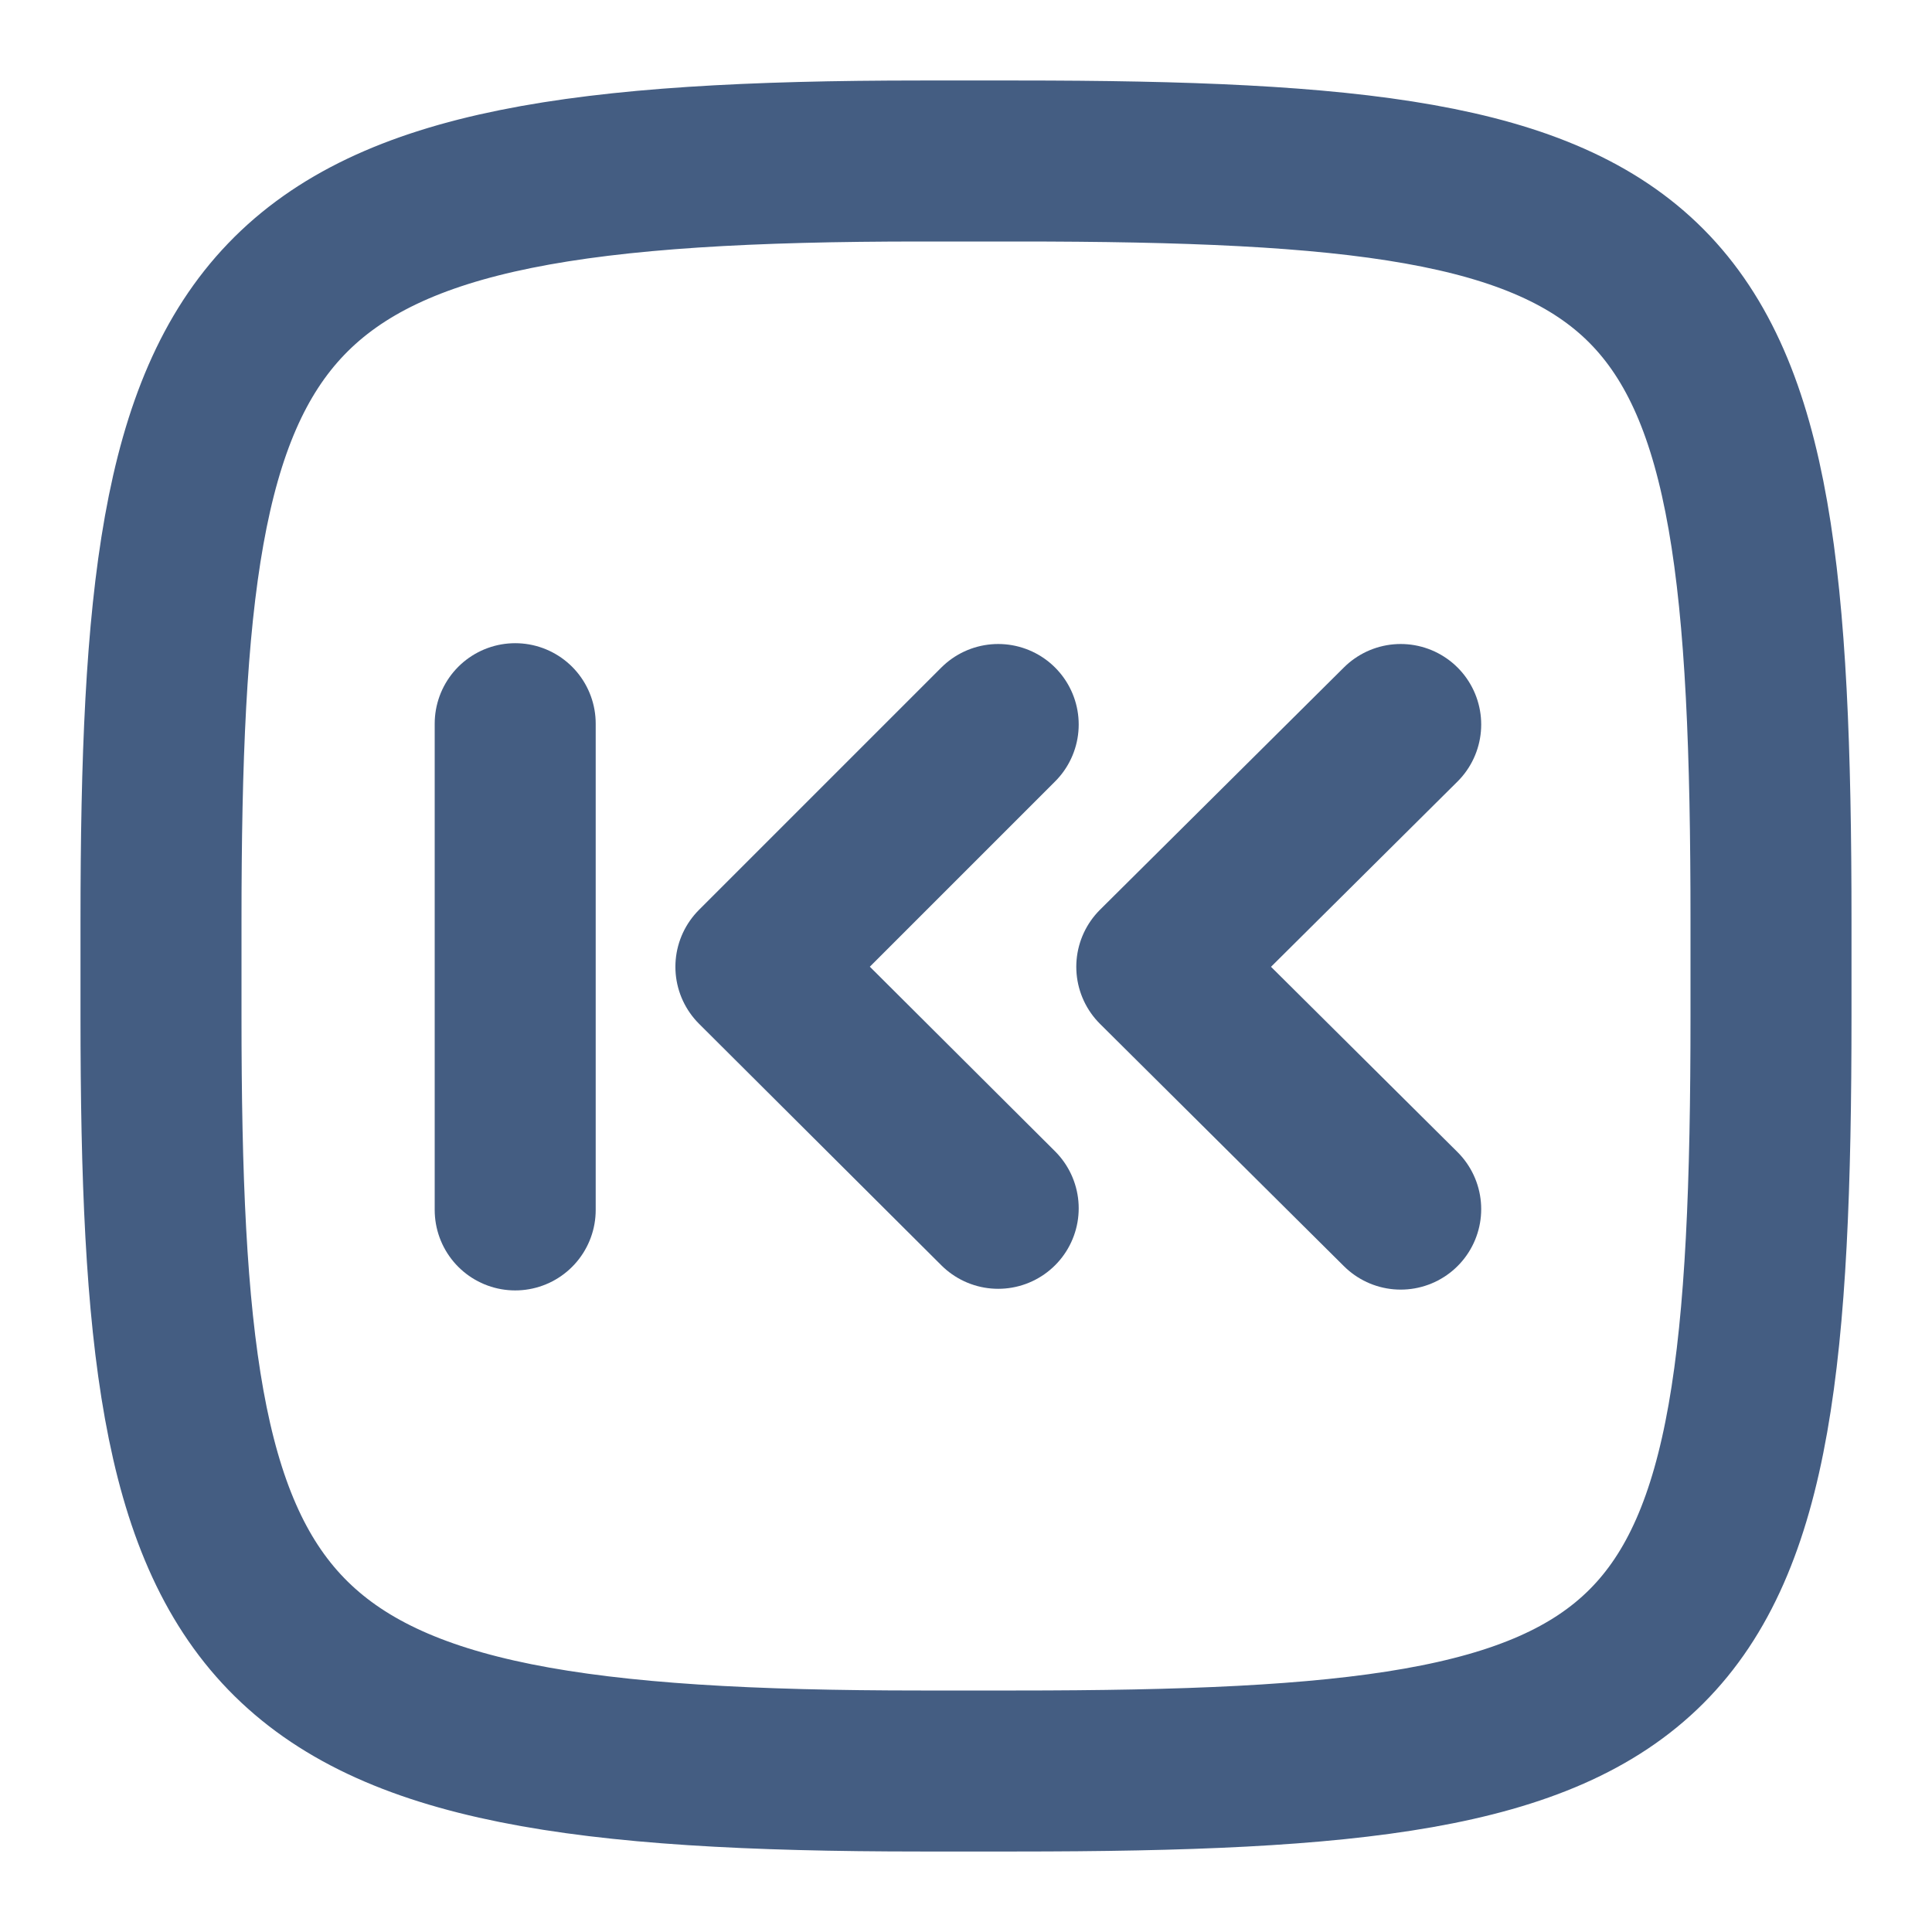 <svg xmlns="http://www.w3.org/2000/svg" width="24" height="24" viewBox="0 0 24 24"><defs><style>.cls-1{fill:#d93644;fill-opacity:0;}.cls-2{fill:none;stroke:#445d82;stroke-linecap:round;stroke-linejoin:round;stroke-width:2px;}</style></defs><g id="_24_Rewind" data-name="24_Rewind"><rect id="Container" class="cls-1" y="0.06" width="24" height="24"/><line class="cls-2" x1="6.4" y1="8.99" x2="6.4" y2="15.03"/><polyline class="cls-2" points="12.4 9 9.39 12.01 12.4 15.01"/><polyline class="cls-2" points="17.4 9 14.37 12.01 17.4 15.02"/><path class="cls-2" d="M11.44,2h1.2C21,2,22,3,22,11.44v1.18C22,21,21,22,12.62,22H11.44C3,22,2,20.58,2,12.63V11.44C2,3.43,3,2,11.44,2Z"/></g></svg>